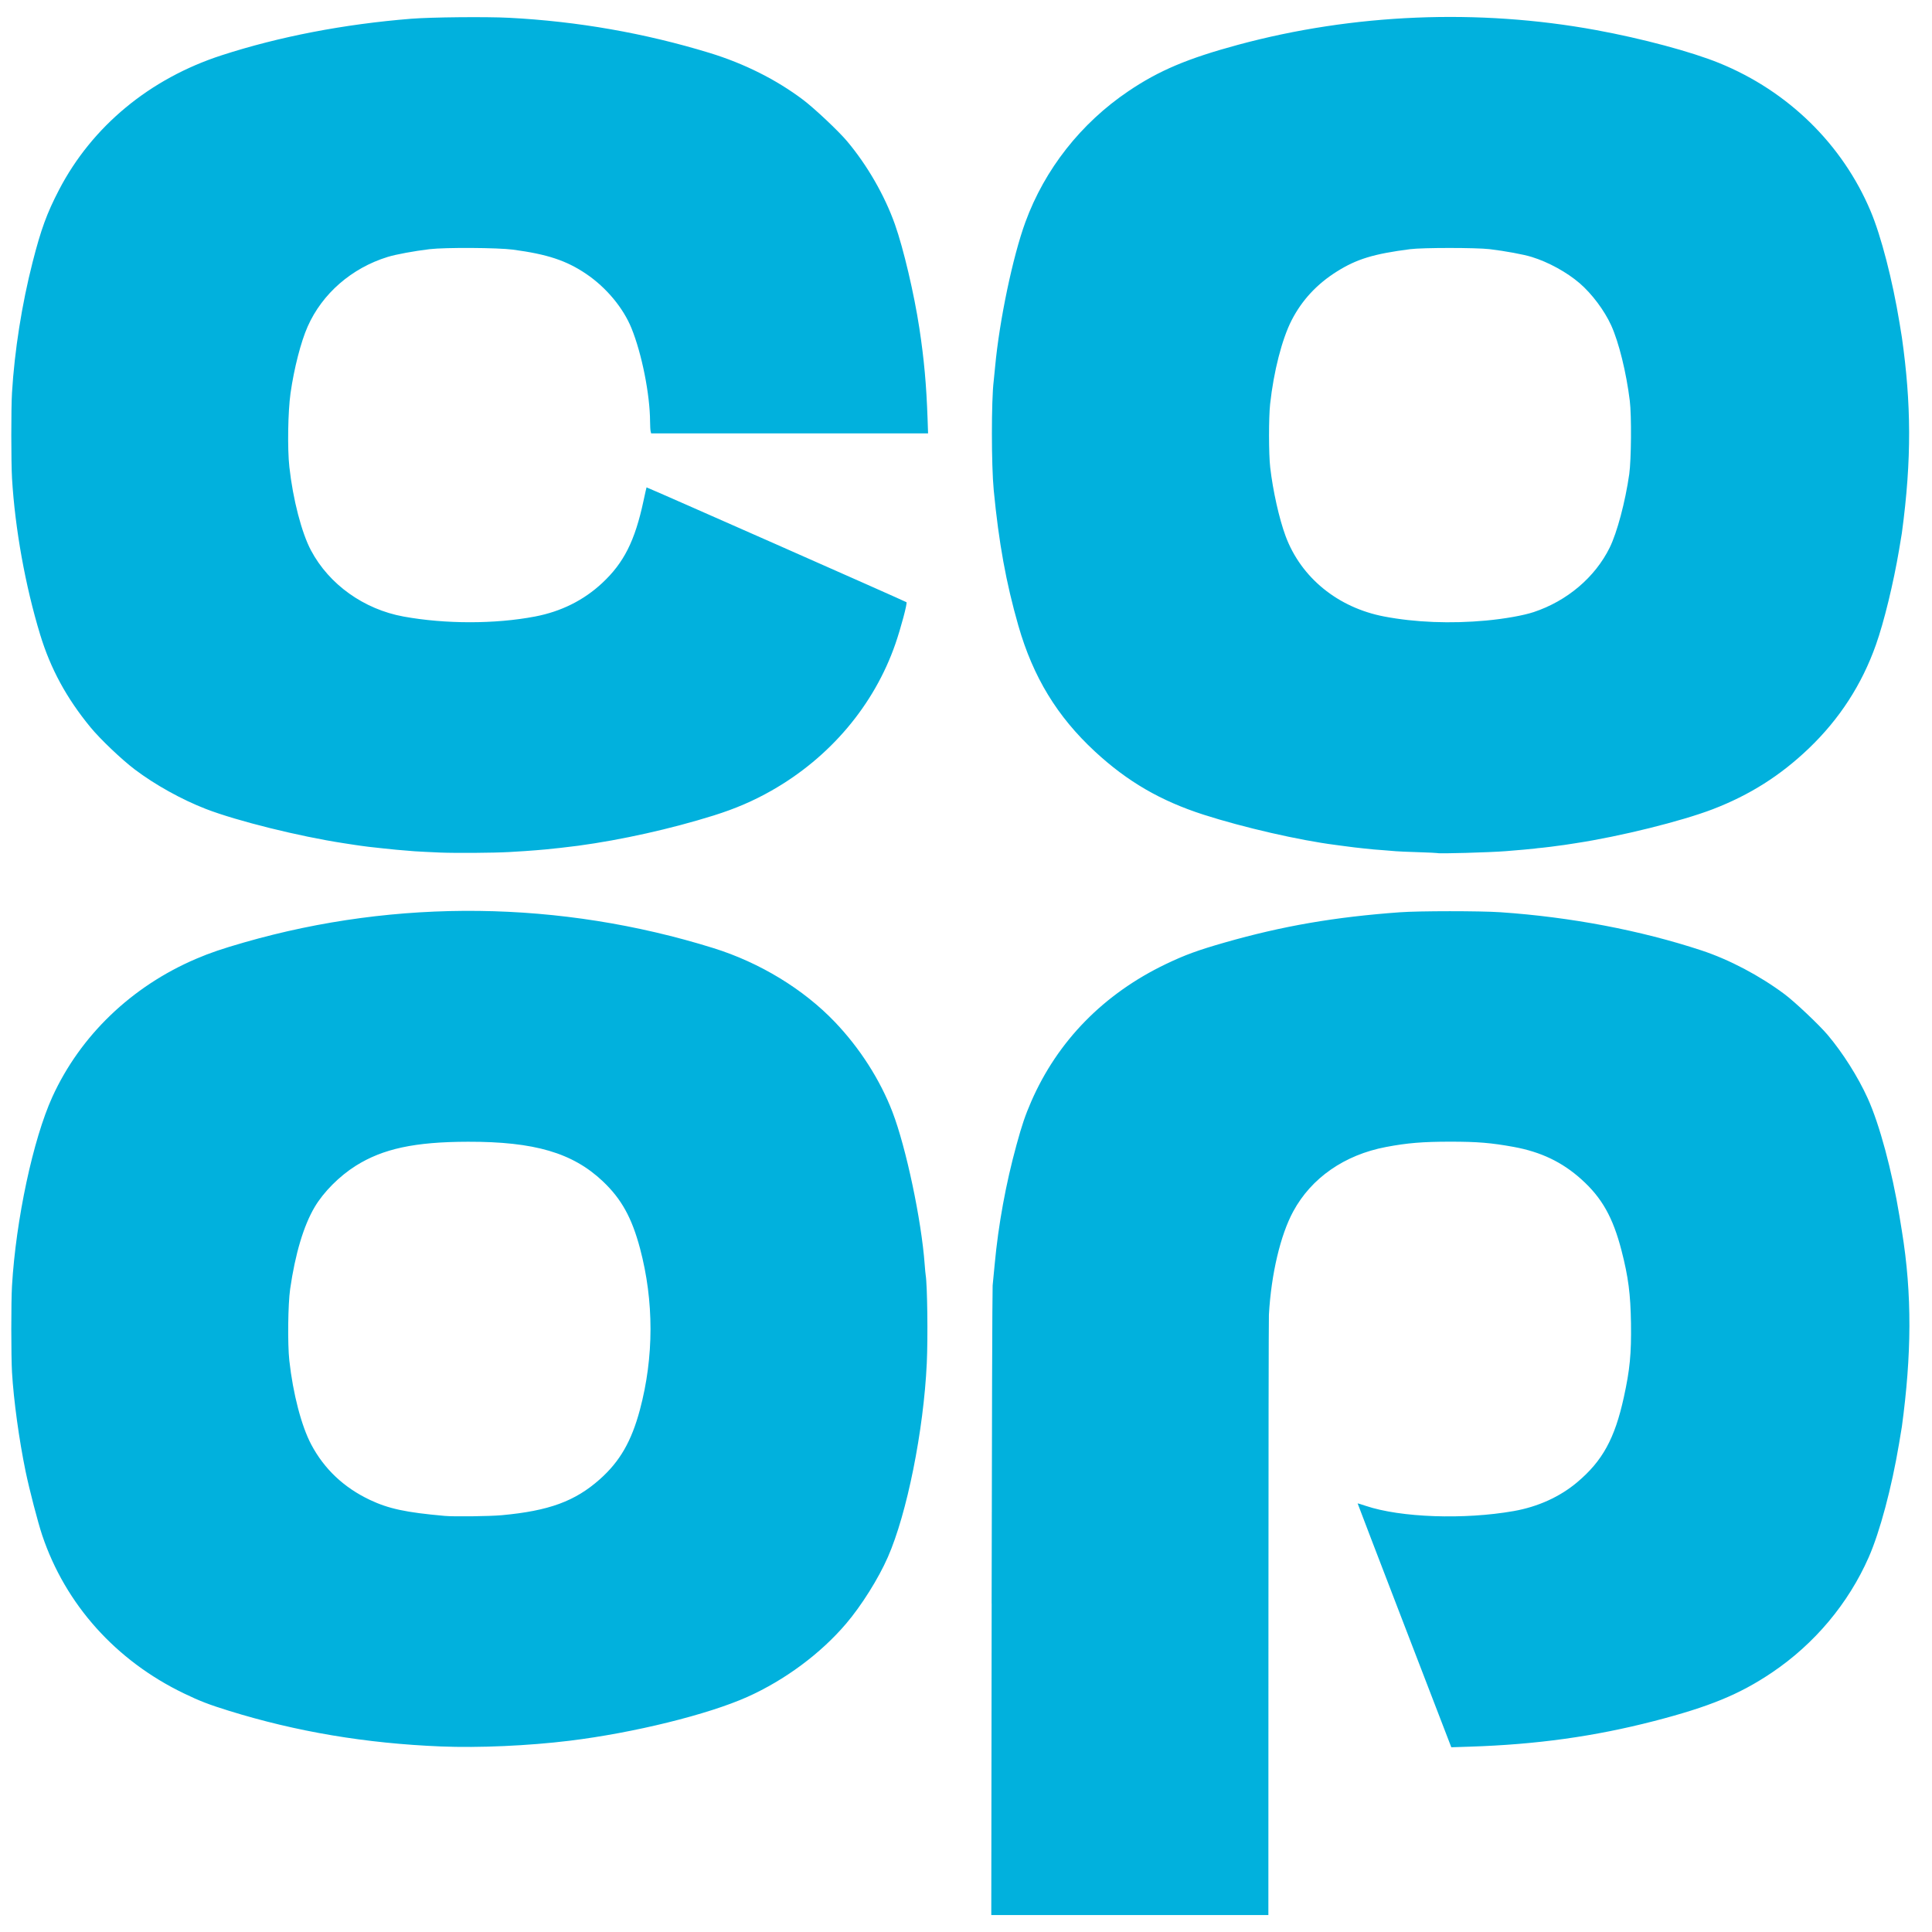 <?xml version="1.0" encoding="UTF-8"?> <svg xmlns="http://www.w3.org/2000/svg" width="57" height="57" viewBox="0 0 57 57" fill="none"><path id="path3053" d="M29.256 47.306C29.262 42.248 29.276 38.028 29.286 37.926C29.297 37.825 29.324 37.54 29.347 37.293C29.455 36.13 29.675 34.924 29.991 33.774C30.152 33.185 30.247 32.908 30.422 32.504C31.201 30.713 32.565 29.32 34.401 28.441C34.961 28.173 35.338 28.035 36.142 27.805C37.84 27.32 39.378 27.054 41.299 26.915C41.867 26.873 43.669 26.873 44.27 26.914C46.346 27.056 48.399 27.447 50.198 28.04C51.02 28.311 51.917 28.784 52.653 29.334C52.953 29.558 53.67 30.236 53.919 30.53C54.369 31.063 54.817 31.771 55.103 32.402C55.452 33.171 55.821 34.543 56.041 35.884L56.112 36.321C56.419 38.202 56.396 39.985 56.111 42.092L56.028 42.592C55.81 43.894 55.462 45.195 55.134 45.942C54.53 47.313 53.533 48.501 52.273 49.349C51.322 49.989 50.432 50.355 48.803 50.776C47.037 51.232 45.332 51.469 43.362 51.532L42.818 51.55L41.434 47.954C40.673 45.977 40.052 44.357 40.054 44.354C40.057 44.351 40.165 44.385 40.295 44.428C41.324 44.774 43.196 44.839 44.66 44.581C45.374 44.455 46.021 44.161 46.53 43.733C47.279 43.103 47.641 42.443 47.908 41.224C48.086 40.414 48.132 39.938 48.119 39.046C48.106 38.176 48.041 37.675 47.839 36.892C47.586 35.914 47.261 35.338 46.657 34.795C46.092 34.286 45.464 33.985 44.661 33.838C43.996 33.717 43.594 33.683 42.791 33.683C41.976 33.683 41.516 33.721 40.891 33.84C39.668 34.072 38.69 34.751 38.154 35.741C37.776 36.438 37.505 37.59 37.437 38.783C37.43 38.906 37.423 42.943 37.423 47.753L37.421 56.5H33.334H29.246L29.257 47.305L29.256 47.306ZM13.012 51.526C10.791 51.436 8.742 51.091 6.749 50.472C6.157 50.288 5.9 50.189 5.424 49.96C3.416 48.992 1.931 47.335 1.245 45.295C1.12 44.923 0.867 43.95 0.755 43.41C0.563 42.479 0.403 41.316 0.354 40.484C0.327 40.01 0.326 38.403 0.354 37.936C0.47 35.979 0.976 33.612 1.544 32.363C2.368 30.555 3.881 29.102 5.786 28.288C6.201 28.111 6.551 27.992 7.209 27.803C11.719 26.508 16.536 26.567 21.045 27.971C22.416 28.398 23.704 29.182 24.633 30.154C25.37 30.926 25.967 31.859 26.332 32.811C26.733 33.857 27.187 36.005 27.281 37.306C27.291 37.444 27.305 37.587 27.311 37.623C27.359 37.91 27.379 39.466 27.343 40.22C27.25 42.21 26.759 44.655 26.194 45.941C25.915 46.576 25.417 47.37 24.961 47.905C24.212 48.785 23.155 49.569 22.05 50.064C20.886 50.585 18.693 51.126 16.806 51.357C15.591 51.506 14.126 51.571 13.012 51.526H13.012ZM14.805 44.703C16.196 44.575 16.967 44.292 17.699 43.641C18.289 43.116 18.632 42.52 18.88 41.59C19.295 40.033 19.296 38.389 18.883 36.834C18.641 35.925 18.334 35.372 17.785 34.852C16.895 34.011 15.769 33.681 13.807 33.685C12.238 33.688 11.299 33.89 10.495 34.395C10.012 34.7 9.547 35.167 9.284 35.611C8.958 36.161 8.71 36.991 8.56 38.032C8.496 38.477 8.482 39.653 8.536 40.141C8.644 41.117 8.893 42.073 9.183 42.619C9.567 43.343 10.146 43.888 10.914 44.252C11.467 44.513 11.974 44.622 13.123 44.724C13.403 44.749 14.442 44.736 14.805 44.703ZM12.984 25.153C12.7 25.141 12.361 25.124 12.231 25.115C11.933 25.093 11.43 25.048 11.338 25.034C11.3 25.029 11.193 25.017 11.101 25.008C11.009 24.999 10.902 24.987 10.864 24.982C10.825 24.977 10.733 24.965 10.659 24.955C10.585 24.945 10.503 24.934 10.478 24.929C10.452 24.925 10.3 24.901 10.139 24.877C8.833 24.678 6.992 24.221 6.08 23.869C5.365 23.593 4.574 23.154 3.973 22.699C3.589 22.408 2.957 21.807 2.672 21.46C1.964 20.6 1.491 19.729 1.185 18.724C0.747 17.285 0.444 15.605 0.355 14.118C0.327 13.652 0.326 12.04 0.354 11.587C0.429 10.345 0.645 8.975 0.961 7.738C1.209 6.766 1.381 6.295 1.742 5.6C2.716 3.728 4.42 2.318 6.54 1.631C8.238 1.08 10.149 0.712 12.133 0.553C12.72 0.506 14.35 0.49 15.02 0.525C17.038 0.629 19.023 0.977 20.934 1.561C21.952 1.872 22.901 2.347 23.692 2.943C24.024 3.193 24.737 3.864 24.991 4.166C25.588 4.875 26.102 5.77 26.404 6.622C26.657 7.338 26.971 8.673 27.125 9.689C27.264 10.605 27.331 11.351 27.366 12.345L27.381 12.787H23.296H19.211L19.196 12.728C19.187 12.695 19.18 12.562 19.179 12.433C19.175 11.635 18.936 10.436 18.631 9.684C18.386 9.081 17.886 8.481 17.294 8.081C16.71 7.686 16.147 7.5 15.132 7.365C14.687 7.306 13.132 7.297 12.677 7.351C12.219 7.406 11.68 7.505 11.436 7.581C10.374 7.908 9.506 8.664 9.077 9.634C8.876 10.087 8.677 10.865 8.572 11.597C8.495 12.141 8.477 13.238 8.537 13.776C8.643 14.735 8.899 15.72 9.176 16.24C9.711 17.245 10.736 17.976 11.906 18.19C13.136 18.414 14.609 18.414 15.787 18.189C16.555 18.042 17.221 17.71 17.765 17.203C18.407 16.605 18.733 15.956 18.985 14.778C19.032 14.56 19.072 14.381 19.075 14.379C19.084 14.371 26.721 17.744 26.744 17.767C26.774 17.795 26.578 18.53 26.417 18.996C25.79 20.804 24.489 22.345 22.762 23.326C22.223 23.632 21.692 23.86 21.057 24.059C19.795 24.454 18.334 24.78 17.057 24.952C16.792 24.987 16.268 25.047 16.094 25.061C15.987 25.069 15.855 25.081 15.802 25.086C15.692 25.097 15.334 25.12 15.02 25.138C14.544 25.164 13.466 25.172 12.984 25.153ZM42.413 25.169C42.406 25.164 42.15 25.152 41.843 25.142C41.536 25.133 41.241 25.12 41.187 25.114C41.134 25.108 40.98 25.096 40.846 25.086C40.712 25.077 40.567 25.065 40.525 25.061C40.483 25.056 40.367 25.044 40.267 25.035C40.109 25.02 39.818 24.985 39.597 24.954C39.559 24.949 39.471 24.937 39.402 24.928C38.334 24.792 36.683 24.413 35.507 24.035C34.238 23.626 33.263 23.059 32.306 22.174C31.188 21.139 30.479 19.974 30.044 18.457C29.681 17.189 29.468 16.016 29.318 14.461C29.247 13.727 29.246 11.813 29.317 11.242C29.324 11.185 29.343 10.991 29.36 10.81C29.487 9.447 29.88 7.572 30.251 6.556C30.823 4.993 31.89 3.636 33.293 2.689C34.191 2.082 35.041 1.723 36.529 1.321C39.933 0.402 43.616 0.25 47.087 0.887C48.451 1.137 49.908 1.528 50.727 1.862C52.757 2.69 54.358 4.257 55.189 6.229C55.499 6.963 55.834 8.261 56.041 9.52L56.112 9.956C56.385 11.891 56.407 13.535 56.111 15.727L56.03 16.215C55.863 17.204 55.585 18.349 55.346 19.022C54.931 20.196 54.271 21.214 53.364 22.082C52.526 22.883 51.624 23.454 50.536 23.873C49.605 24.23 47.804 24.677 46.487 24.877C46.326 24.901 46.175 24.925 46.15 24.929C46.126 24.933 46.039 24.945 45.958 24.954C45.876 24.964 45.787 24.976 45.76 24.981C45.732 24.986 45.624 24.999 45.52 25.009C45.415 25.018 45.309 25.03 45.284 25.035C45.236 25.043 44.747 25.087 44.423 25.112C43.953 25.149 42.439 25.192 42.412 25.169H42.413ZM43.846 18.308C44.393 18.257 44.945 18.159 45.25 18.058C46.233 17.731 47.057 17.034 47.489 16.16C47.709 15.717 47.952 14.801 48.068 13.987C48.128 13.556 48.138 12.264 48.084 11.825C47.98 10.984 47.762 10.1 47.535 9.599C47.335 9.16 46.968 8.67 46.606 8.357C46.225 8.03 45.684 7.733 45.191 7.581C44.946 7.505 44.407 7.406 43.949 7.351C43.555 7.304 41.967 7.304 41.606 7.351C40.527 7.49 40.03 7.642 39.444 8.009C38.853 8.379 38.41 8.857 38.105 9.452C37.823 10.004 37.578 10.958 37.473 11.917C37.429 12.313 37.43 13.403 37.475 13.789C37.554 14.477 37.74 15.308 37.93 15.819C38.386 17.043 39.472 17.928 40.839 18.189C41.755 18.363 42.8 18.405 43.846 18.308L43.846 18.308Z" fill="#01B1DD"></path></svg> 